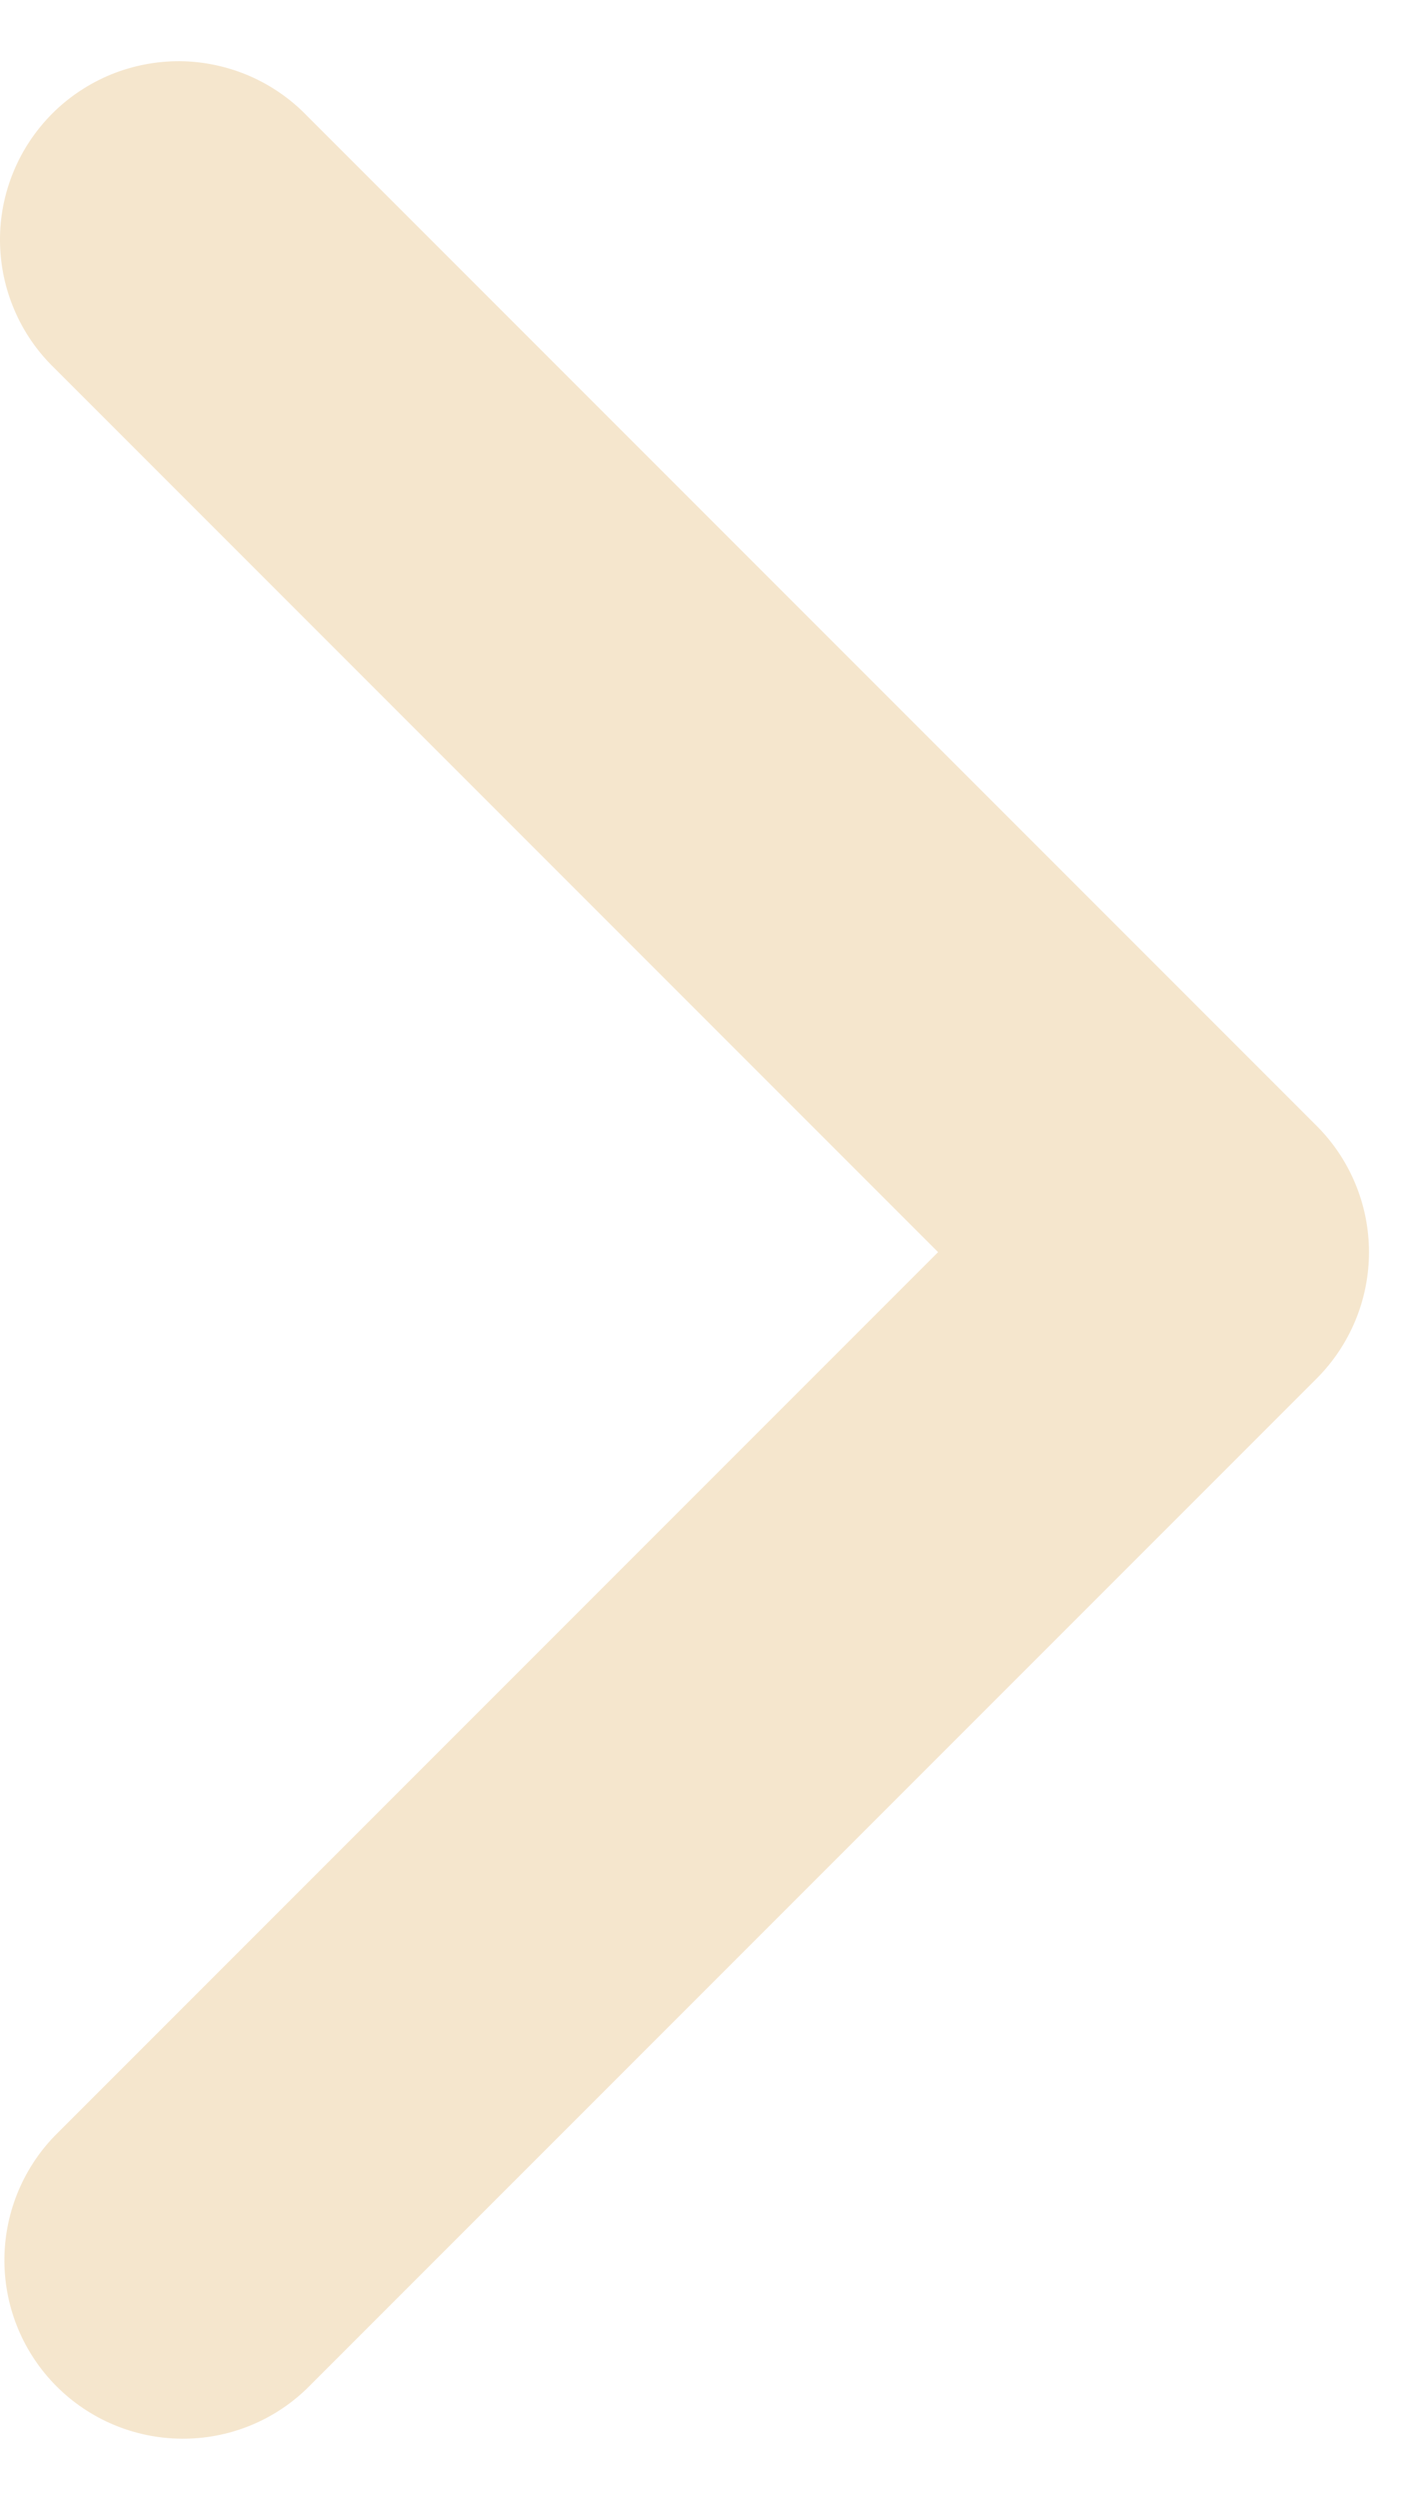 <svg width="12" height="21" viewBox="0 0 12 21" fill="none" xmlns="http://www.w3.org/2000/svg">
<path fill-rule="evenodd" clip-rule="evenodd" d="M11.065 11.579C11.346 11.297 11.504 10.916 11.504 10.518C11.504 10.121 11.346 9.739 11.065 9.458L2.579 0.972C2.441 0.829 2.275 0.715 2.092 0.636C1.909 0.558 1.712 0.516 1.513 0.514C1.314 0.513 1.116 0.551 0.932 0.626C0.748 0.702 0.58 0.813 0.439 0.954C0.299 1.095 0.187 1.262 0.112 1.446C0.036 1.631 -0.002 1.828 0 2.027C0.002 2.227 0.043 2.423 0.122 2.606C0.2 2.789 0.315 2.955 0.458 3.093L7.883 10.518L0.458 17.943C0.185 18.226 0.034 18.605 0.037 18.998C0.04 19.392 0.198 19.768 0.476 20.046C0.754 20.324 1.131 20.482 1.524 20.485C1.917 20.489 2.296 20.338 2.579 20.064L11.065 11.579Z" fill="#F5E6CD"/>
</svg>
